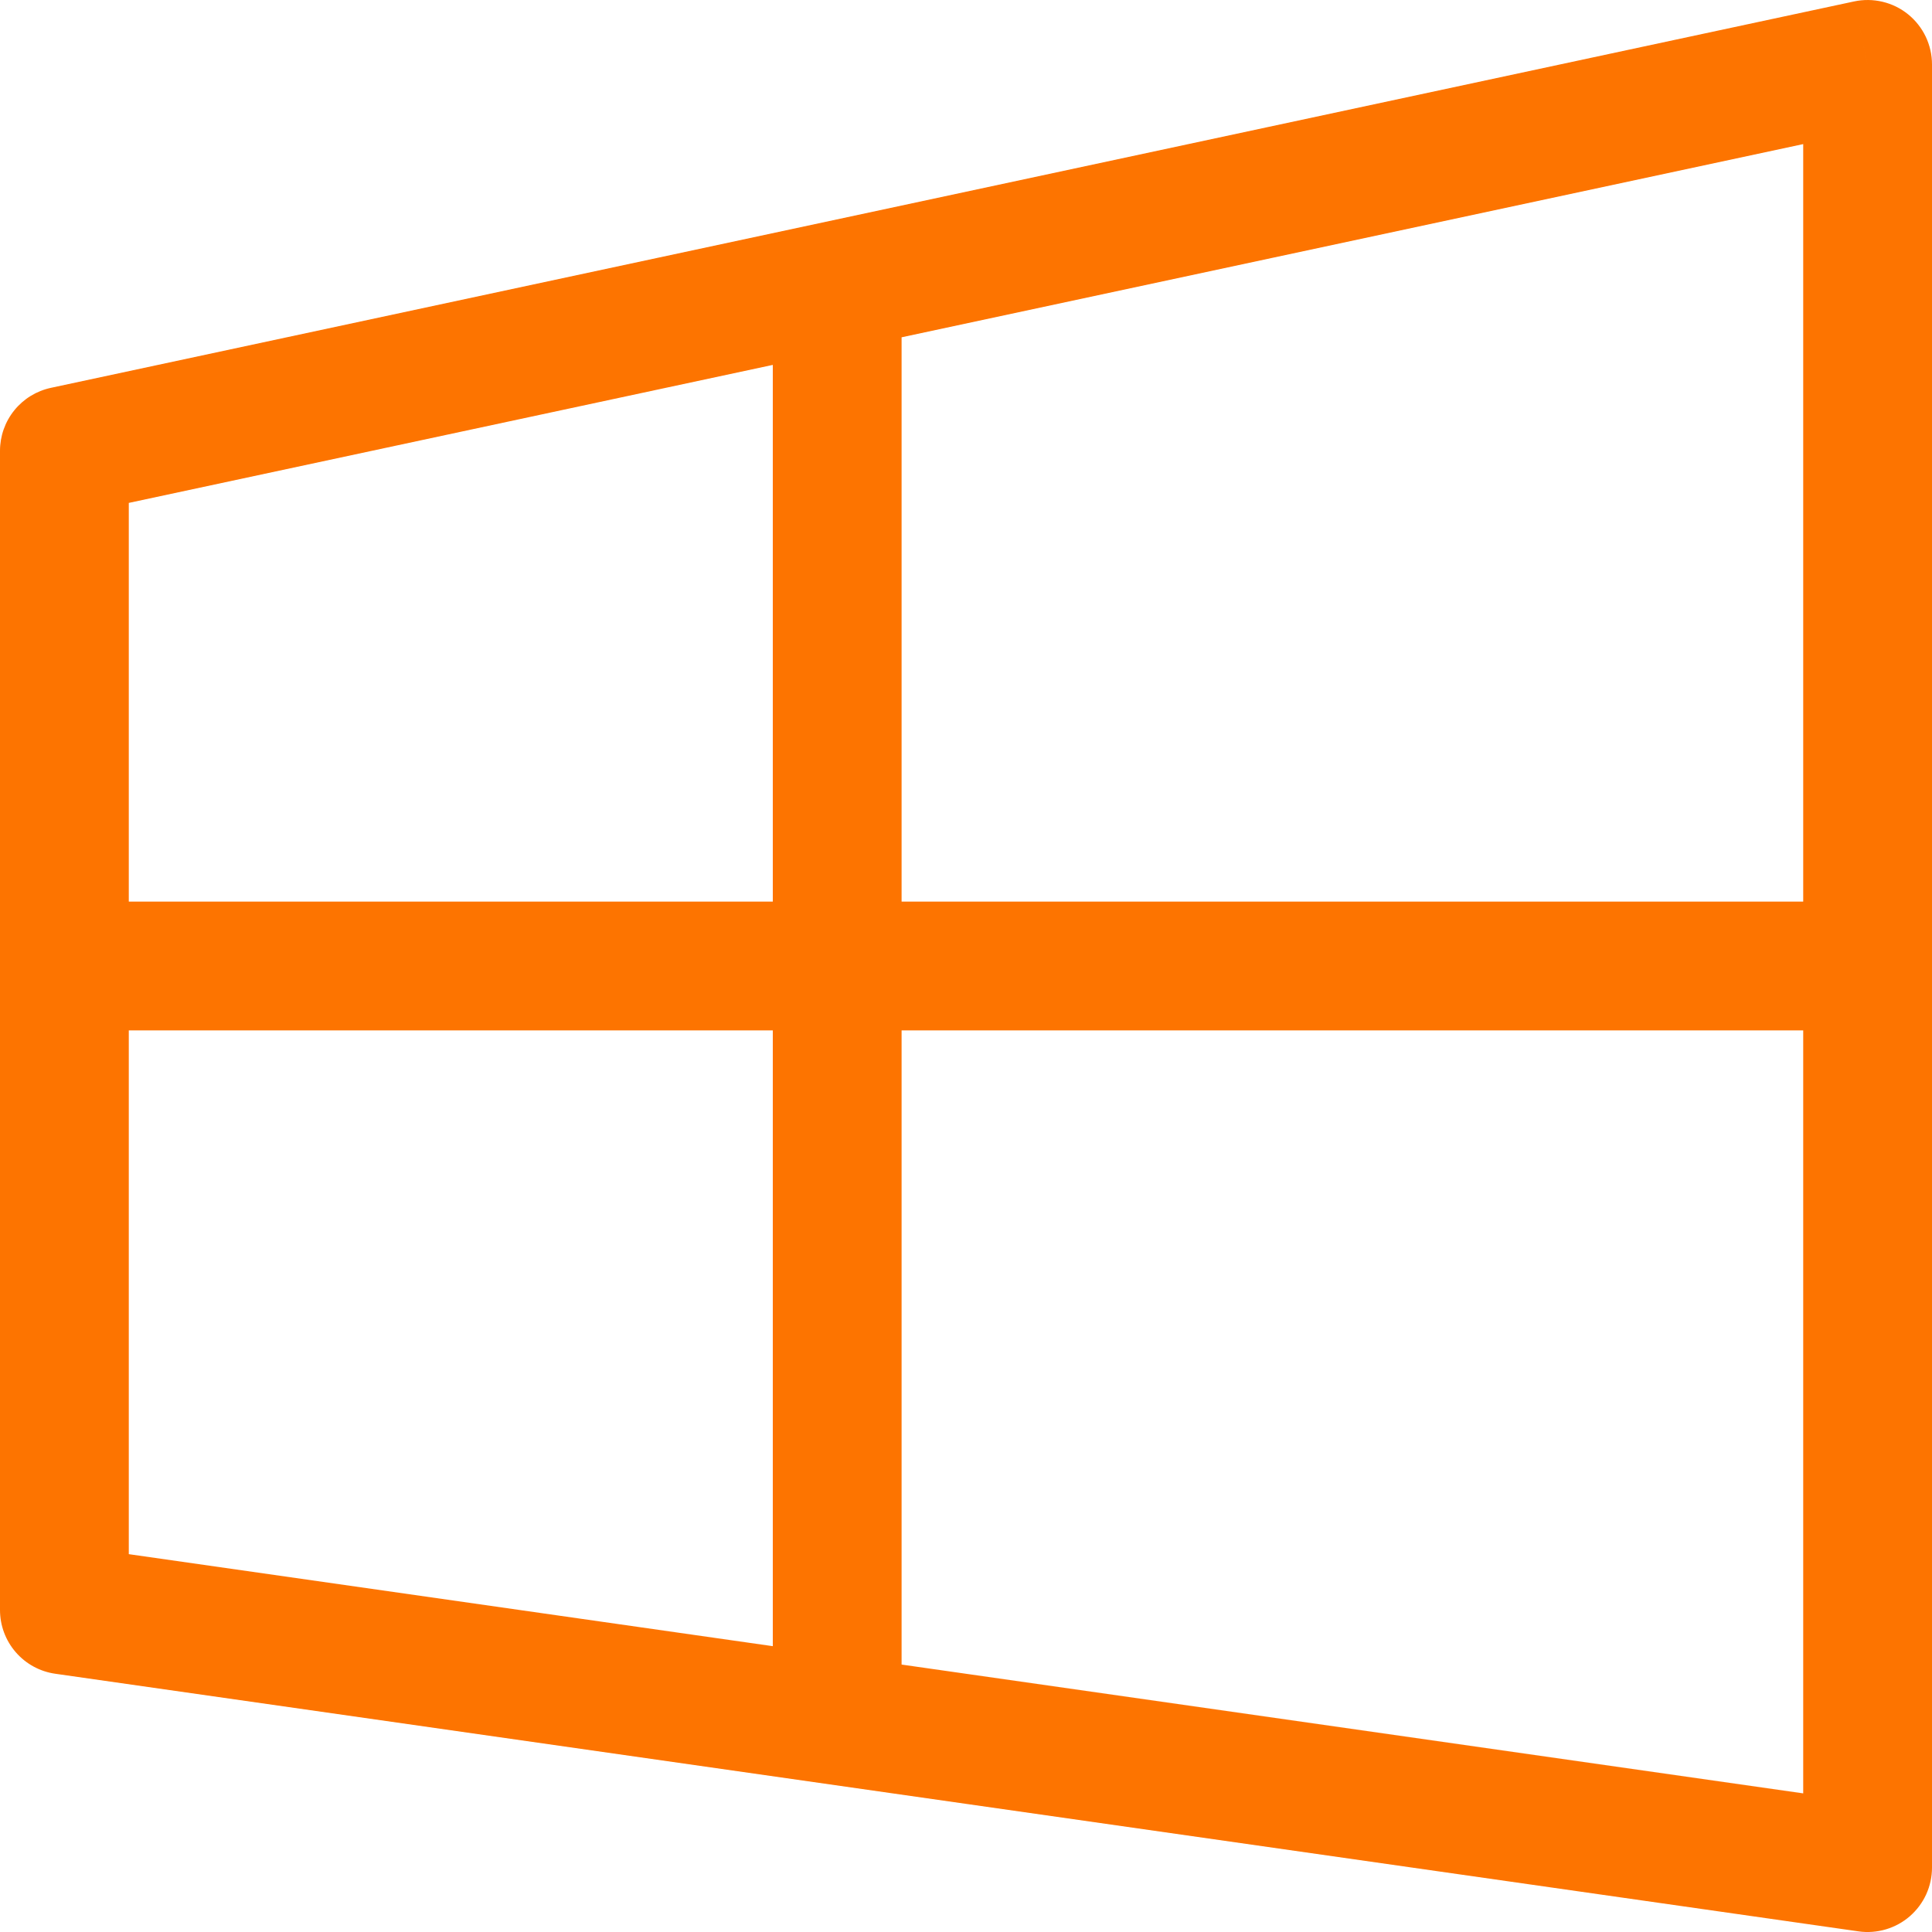 <?xml version="1.0" encoding="UTF-8"?> <svg xmlns="http://www.w3.org/2000/svg" width="71" height="71" viewBox="0 0 71 71" fill="none"> <g clip-path="url(#clip0_93_532)"> <path d="M2.367 16.567L1.87 14.253C1.34 14.367 0.866 14.658 0.526 15.079C0.185 15.501 -0 16.026 1.05598e-07 16.567H2.367ZM68.633 2.367H71C71 2.014 70.921 1.666 70.769 1.347C70.617 1.029 70.396 0.748 70.121 0.526C69.847 0.304 69.526 0.146 69.182 0.065C68.839 -0.017 68.481 -0.021 68.136 0.053L68.633 2.367ZM68.633 68.634L68.302 70.977C68.637 71.025 68.979 70.999 69.304 70.903C69.629 70.807 69.929 70.643 70.185 70.421C70.441 70.198 70.646 69.924 70.787 69.616C70.927 69.308 71 68.973 71 68.634H68.633ZM2.367 59.167H1.05598e-07C8.64962e-05 59.738 0.206 60.289 0.58 60.719C0.954 61.15 1.471 61.431 2.035 61.51L2.367 59.167ZM2.864 18.882L69.13 4.682L68.136 0.053L1.87 14.253L2.864 18.882ZM66.267 2.367V68.634H71V2.367H66.267ZM68.965 66.291L2.698 56.824L2.035 61.51L68.302 70.977L68.965 66.291ZM4.733 59.167V16.567H1.05598e-07V59.167H4.733ZM2.367 37.867H68.633V33.134H2.367V37.867ZM28.4 9.467V61.534H33.133V9.467H28.4Z" fill="#FD7400"></path> </g> <defs> <clipPath id="clip0_93_532"> <rect width="71" height="71" fill="white"></rect> </clipPath> </defs> </svg> 